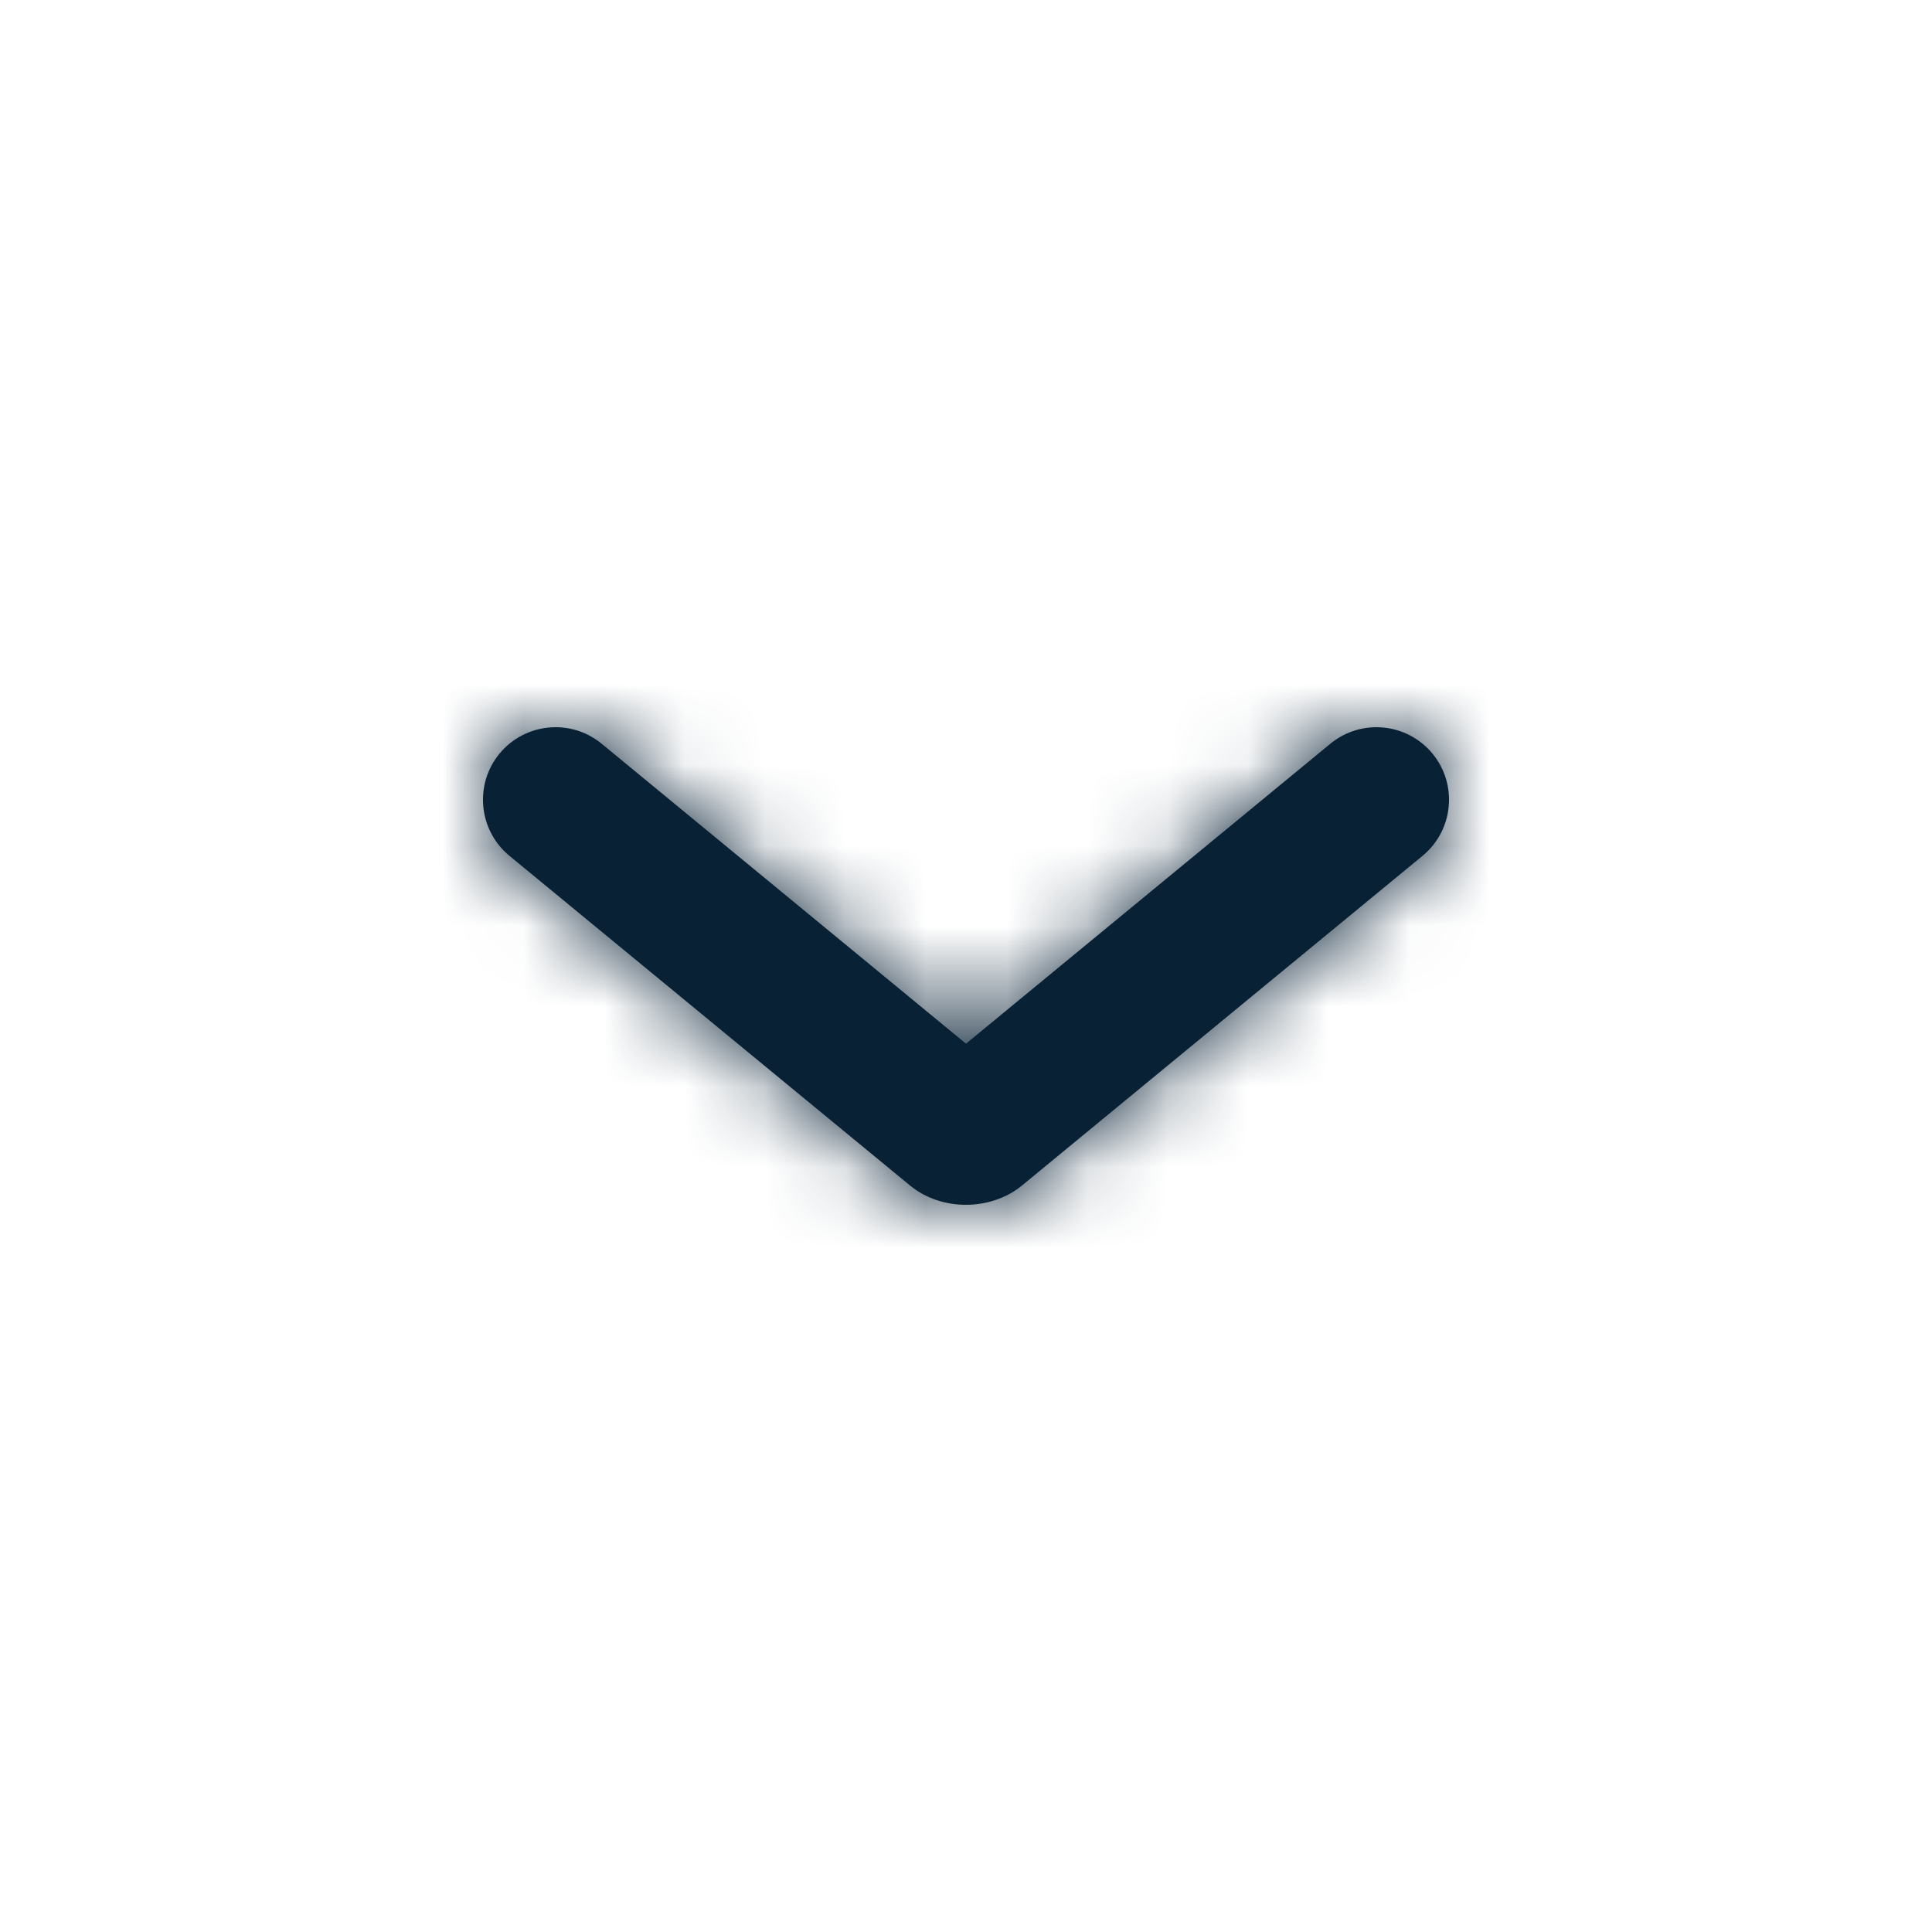 <?xml version="1.0" encoding="UTF-8"?>
<svg width="24px" height="24px" viewBox="0 0 24 24" version="1.1" xmlns="http://www.w3.org/2000/svg" xmlns:xlink="http://www.w3.org/1999/xlink">
    <!-- Generator: Sketch 54.1 (76490) - https://sketchapp.com -->
    <title>Icons/expand more</title>
    <desc>Created with Sketch.</desc>
    <defs>
        <path d="M16.526,9.239 C16.91,8.923 17.478,8.978 17.795,9.362 C18.111,9.746 18.056,10.314 17.672,10.631 L12.695,14.727 C12.311,15.043 11.695,15.049 11.305,14.727 L6.328,10.631 C5.944,10.314 5.889,9.746 6.205,9.362 C6.522,8.978 7.09,8.923 7.474,9.239 L12,12.965 L16.526,9.239 Z" id="path-1"></path>
    </defs>
    <g id="Icons/expand-more" stroke="none" stroke-width="1" fill="none" fill-rule="evenodd">
        <rect fill="#FFFFFF00" x="0" y="0" width="24" height="24"></rect>
        <mask id="mask-2" fill="white">
            <use xlink:href="#path-1"></use>
        </mask>
        <use id="Mask" fill="#082135" fill-rule="nonzero" xlink:href="#path-1"></use>
        <polygon id="Colour" fill="#082135" mask="url(#mask-2)" points="4.54747351e-13 0 24 0 24 24 4.54747351e-13 24"></polygon>
    </g>
</svg>
